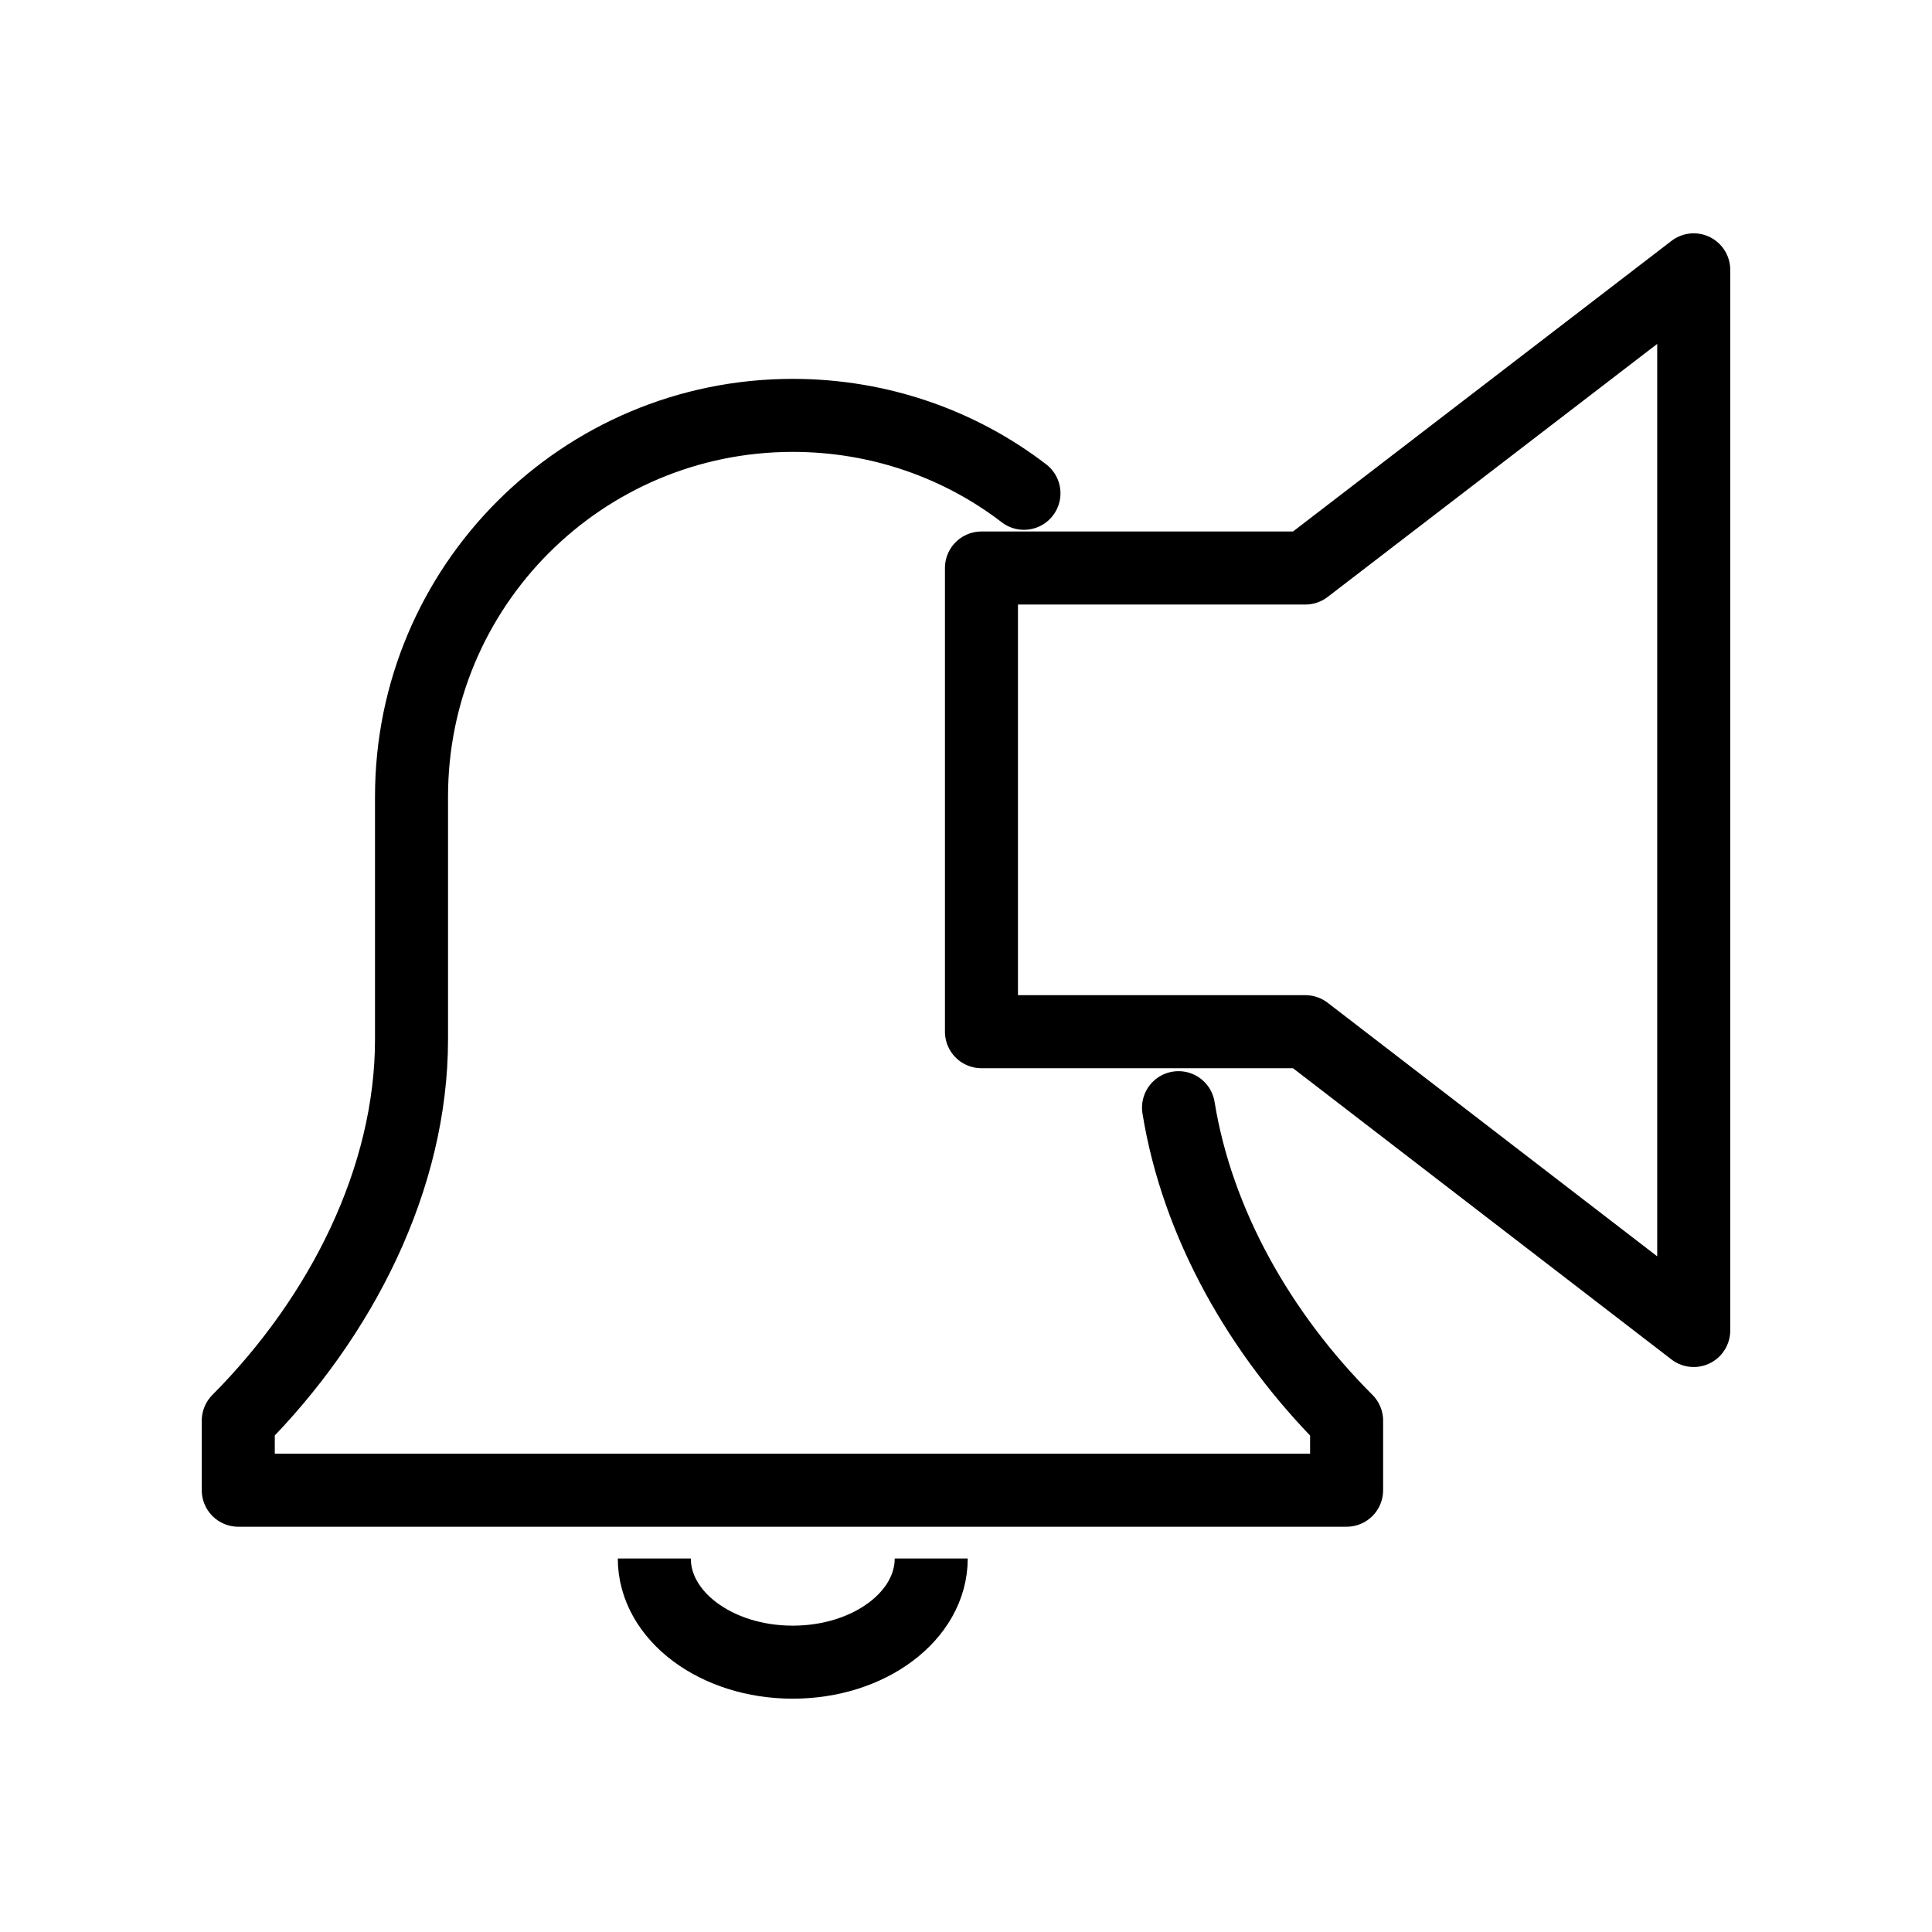 <?xml version="1.0" encoding="utf-8"?>
<!-- Generator: Adobe Illustrator 28.0.0, SVG Export Plug-In . SVG Version: 6.00 Build 0)  -->
<svg version="1.1" id="Layer_1" xmlns="http://www.w3.org/2000/svg" xmlns:xlink="http://www.w3.org/1999/xlink" x="0px" y="0px"
	 viewBox="0 0 300 300" style="enable-background:new 0 0 300 300;" xml:space="preserve">
<style type="text/css">
	.st0{fill:none;}
	.st1{fill:none;stroke:#000000;stroke-width:11.339;stroke-linejoin:round;stroke-miterlimit:10;}
	.st2{fill:none;stroke:#000000;stroke-width:11.339;stroke-linecap:round;stroke-linejoin:round;stroke-miterlimit:10;}
</style>
<rect class="st0" width="300" height="300"/>
<g>
	<path class="st1" d="M144.6,242c0,8.9-9.6,16.1-21.5,16.1s-21.5-7.2-21.5-16.1"/>
	<polygon class="st2" points="202.7,88.2 152.4,88.2 152.4,160.2 202.7,160.2 263,206.6 263,41.9 	"/>
	<path class="st2" d="M159,76.6c-9.9-7.6-22.4-12.1-35.9-12.1c-32.7,0-59.2,26.5-59.2,59.2v37.7c0,21.5-10.8,43-26.9,59.2v10.8
		h172.1v-10.8c-13.5-13.5-23.2-30.7-26.1-48.6"/>
</g>
</svg>
